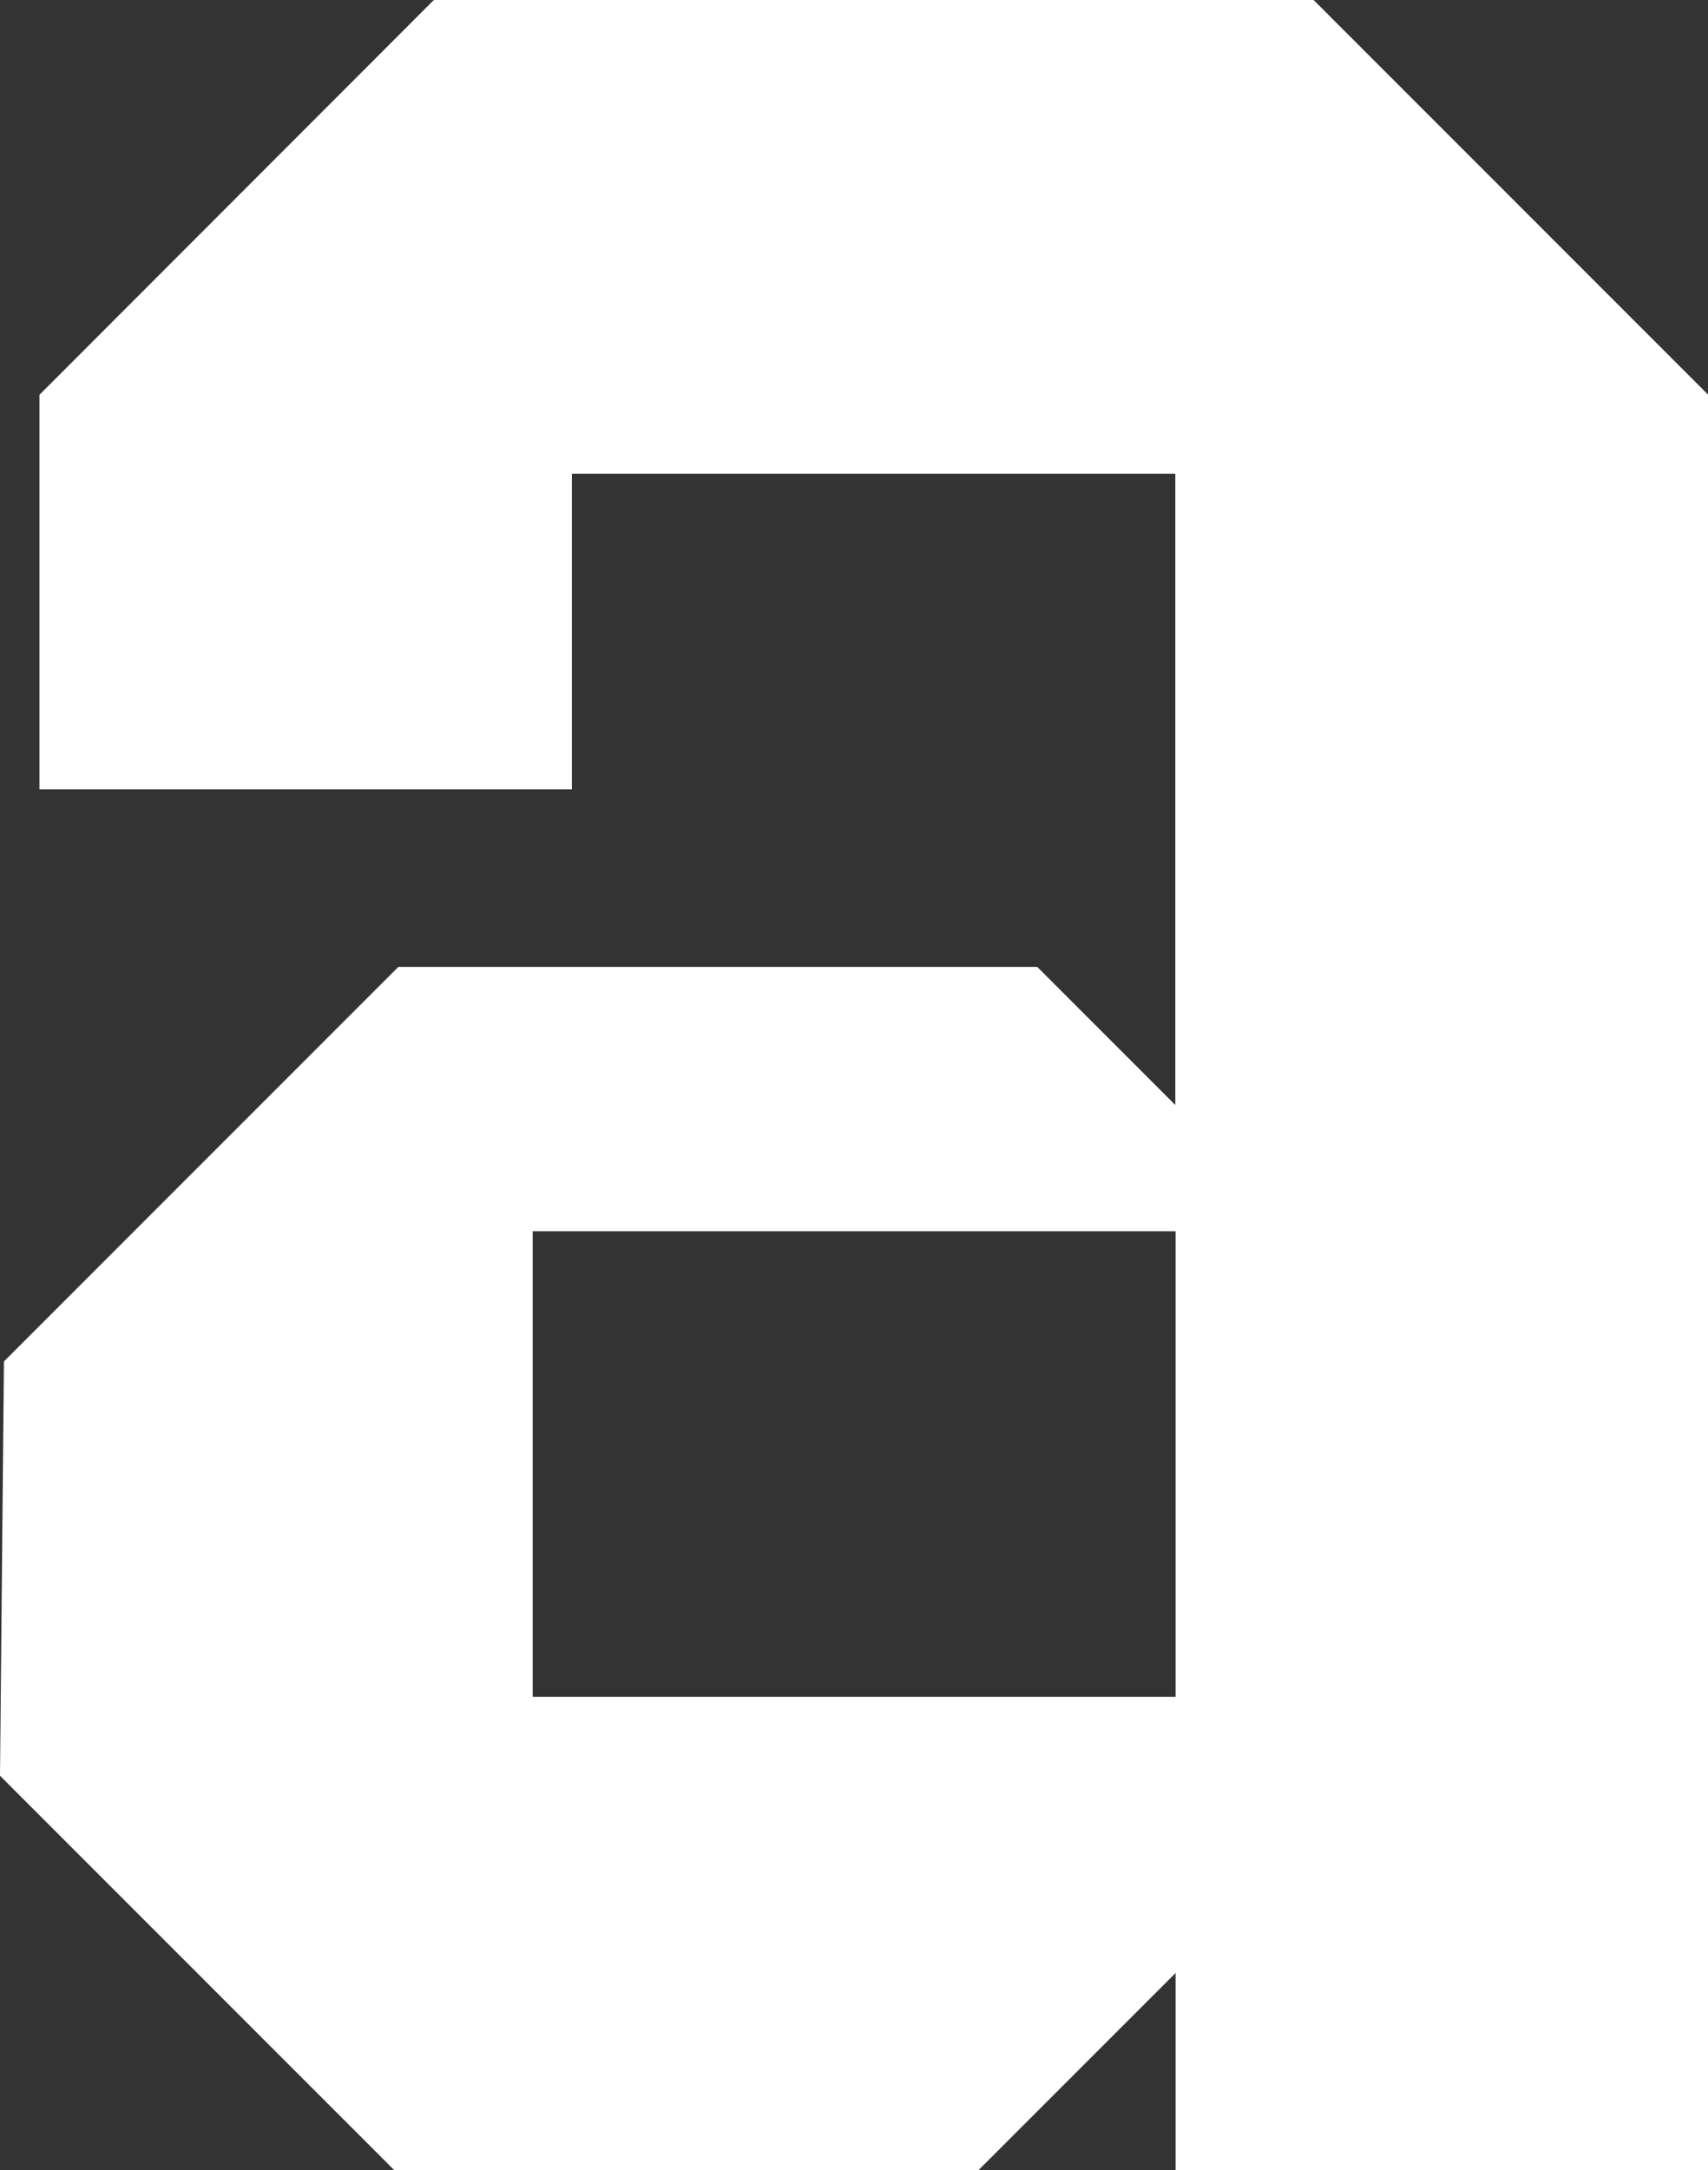 <?xml version="1.0" encoding="UTF-8"?><svg id="Camada_2" xmlns="http://www.w3.org/2000/svg" viewBox="0 0 64.96 82.51"><rect x="0" y="0" width="64.96" height="82.51" fill="#333333" stroke="none"/><defs><style>.cls-1{fill:#fff;stroke-width:0px;}</style></defs><g id="Camada_1-2"><path class="cls-1" d="M0,67.51l.15-15.75,15-15h24.3l5.25,5.25v-24h-22.95v12H1.5v-15L16.5,0h33.46l15,15v67.51h-20.25v-7.5l-7.5,7.5H15L0,67.51ZM20.26,64.51h24.45v-17.7h-24.45v17.7Z"/></g></svg>